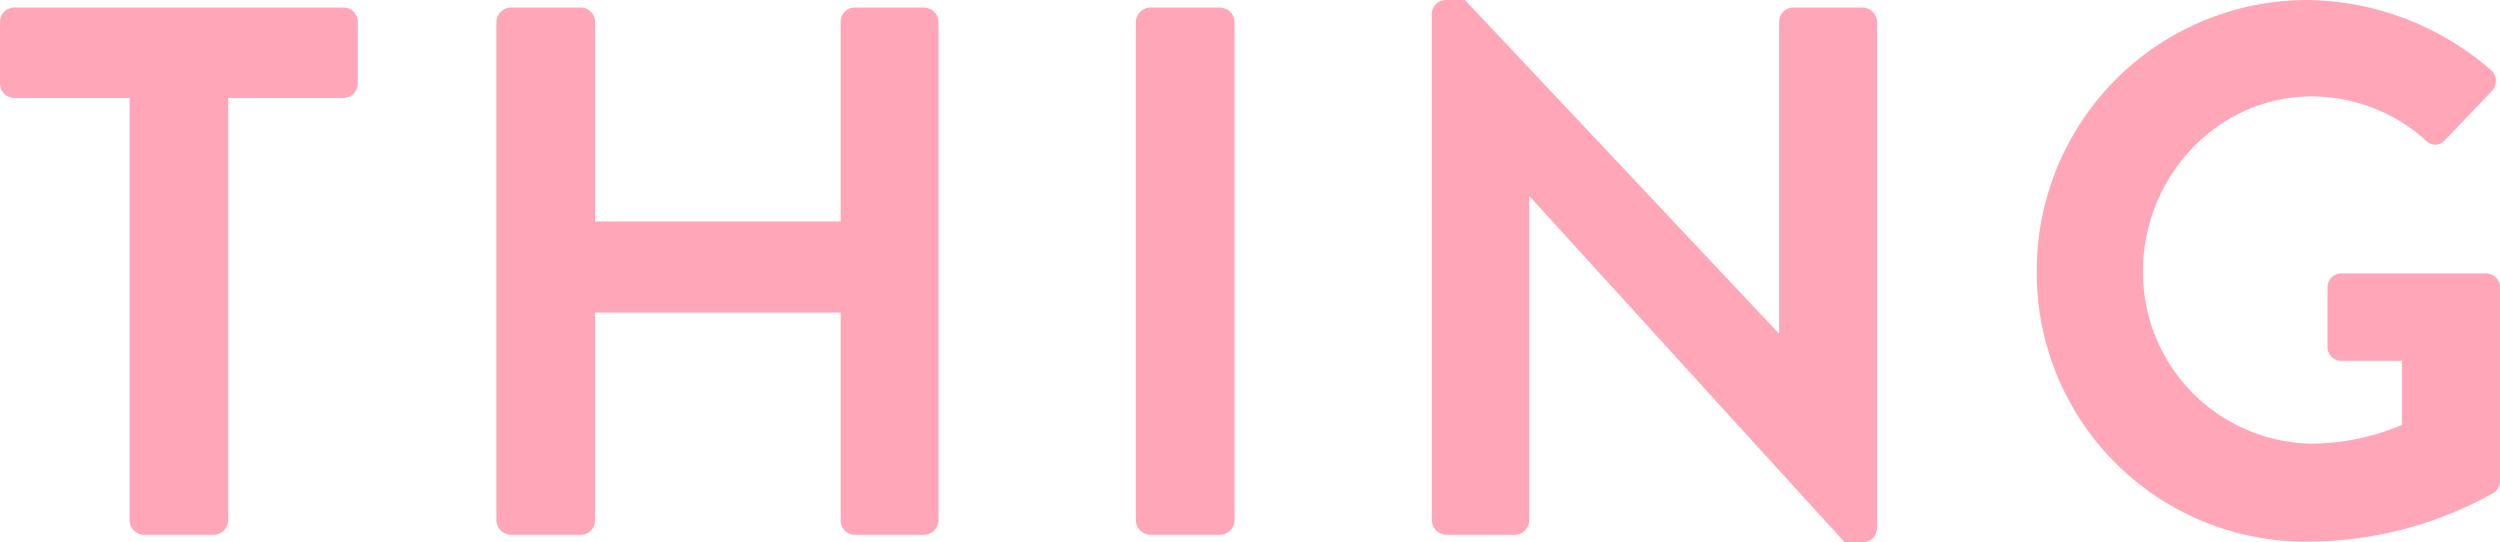 <svg xmlns="http://www.w3.org/2000/svg" width="268.839" height="58.32" viewBox="0 0 268.839 58.32"><path d="M14.985-1.539A1.593,1.593,0,0,0,16.524,0h7.533A1.593,1.593,0,0,0,25.6-1.539V-46.98H37.989a1.538,1.538,0,0,0,1.539-1.539v-6.642A1.538,1.538,0,0,0,37.989-56.7H2.592a1.538,1.538,0,0,0-1.539,1.539v6.642A1.538,1.538,0,0,0,2.592-46.98H14.985Zm39.447,0A1.593,1.593,0,0,0,55.971,0H63.5a1.538,1.538,0,0,0,1.539-1.539V-23.895H91.449V-1.539A1.538,1.538,0,0,0,92.988,0h7.452a1.593,1.593,0,0,0,1.539-1.539V-55.161A1.593,1.593,0,0,0,100.44-56.7H92.988a1.538,1.538,0,0,0-1.539,1.539V-33.7H65.043V-55.161A1.538,1.538,0,0,0,63.5-56.7H55.971a1.593,1.593,0,0,0-1.539,1.539Zm68.769,0A1.593,1.593,0,0,0,124.74,0h7.533a1.593,1.593,0,0,0,1.539-1.539V-55.161a1.593,1.593,0,0,0-1.539-1.539H124.74a1.593,1.593,0,0,0-1.539,1.539Zm31.833,0A1.593,1.593,0,0,0,156.573,0h7.371a1.538,1.538,0,0,0,1.539-1.539v-34.83h.081L199.422.81h1.944A1.523,1.523,0,0,0,202.9-.648V-55.161a1.593,1.593,0,0,0-1.539-1.539h-7.452a1.538,1.538,0,0,0-1.539,1.539v33.453h-.081l-33.7-35.8h-2.025a1.523,1.523,0,0,0-1.539,1.458Zm65.043-26.73a28.884,28.884,0,0,0,29.079,29,40.927,40.927,0,0,0,20.088-5.265,1.558,1.558,0,0,0,.648-1.3V-26.568a1.523,1.523,0,0,0-1.458-1.539H252.882a1.489,1.489,0,0,0-1.539,1.539v6.4a1.472,1.472,0,0,0,1.539,1.458h6.48v6.885A25.339,25.339,0,0,1,249.723-9.8,18.426,18.426,0,0,1,231.5-28.35c0-10.125,8.019-18.792,18.144-18.792a18.363,18.363,0,0,1,12.231,4.7,1.383,1.383,0,0,0,2.106,0L269-47.709a1.568,1.568,0,0,0-.081-2.268,30.62,30.62,0,0,0-19.764-7.533A29.09,29.09,0,0,0,220.077-28.269Z" transform="translate(-1.053 57.51)" fill="#ffa7b9"/></svg>